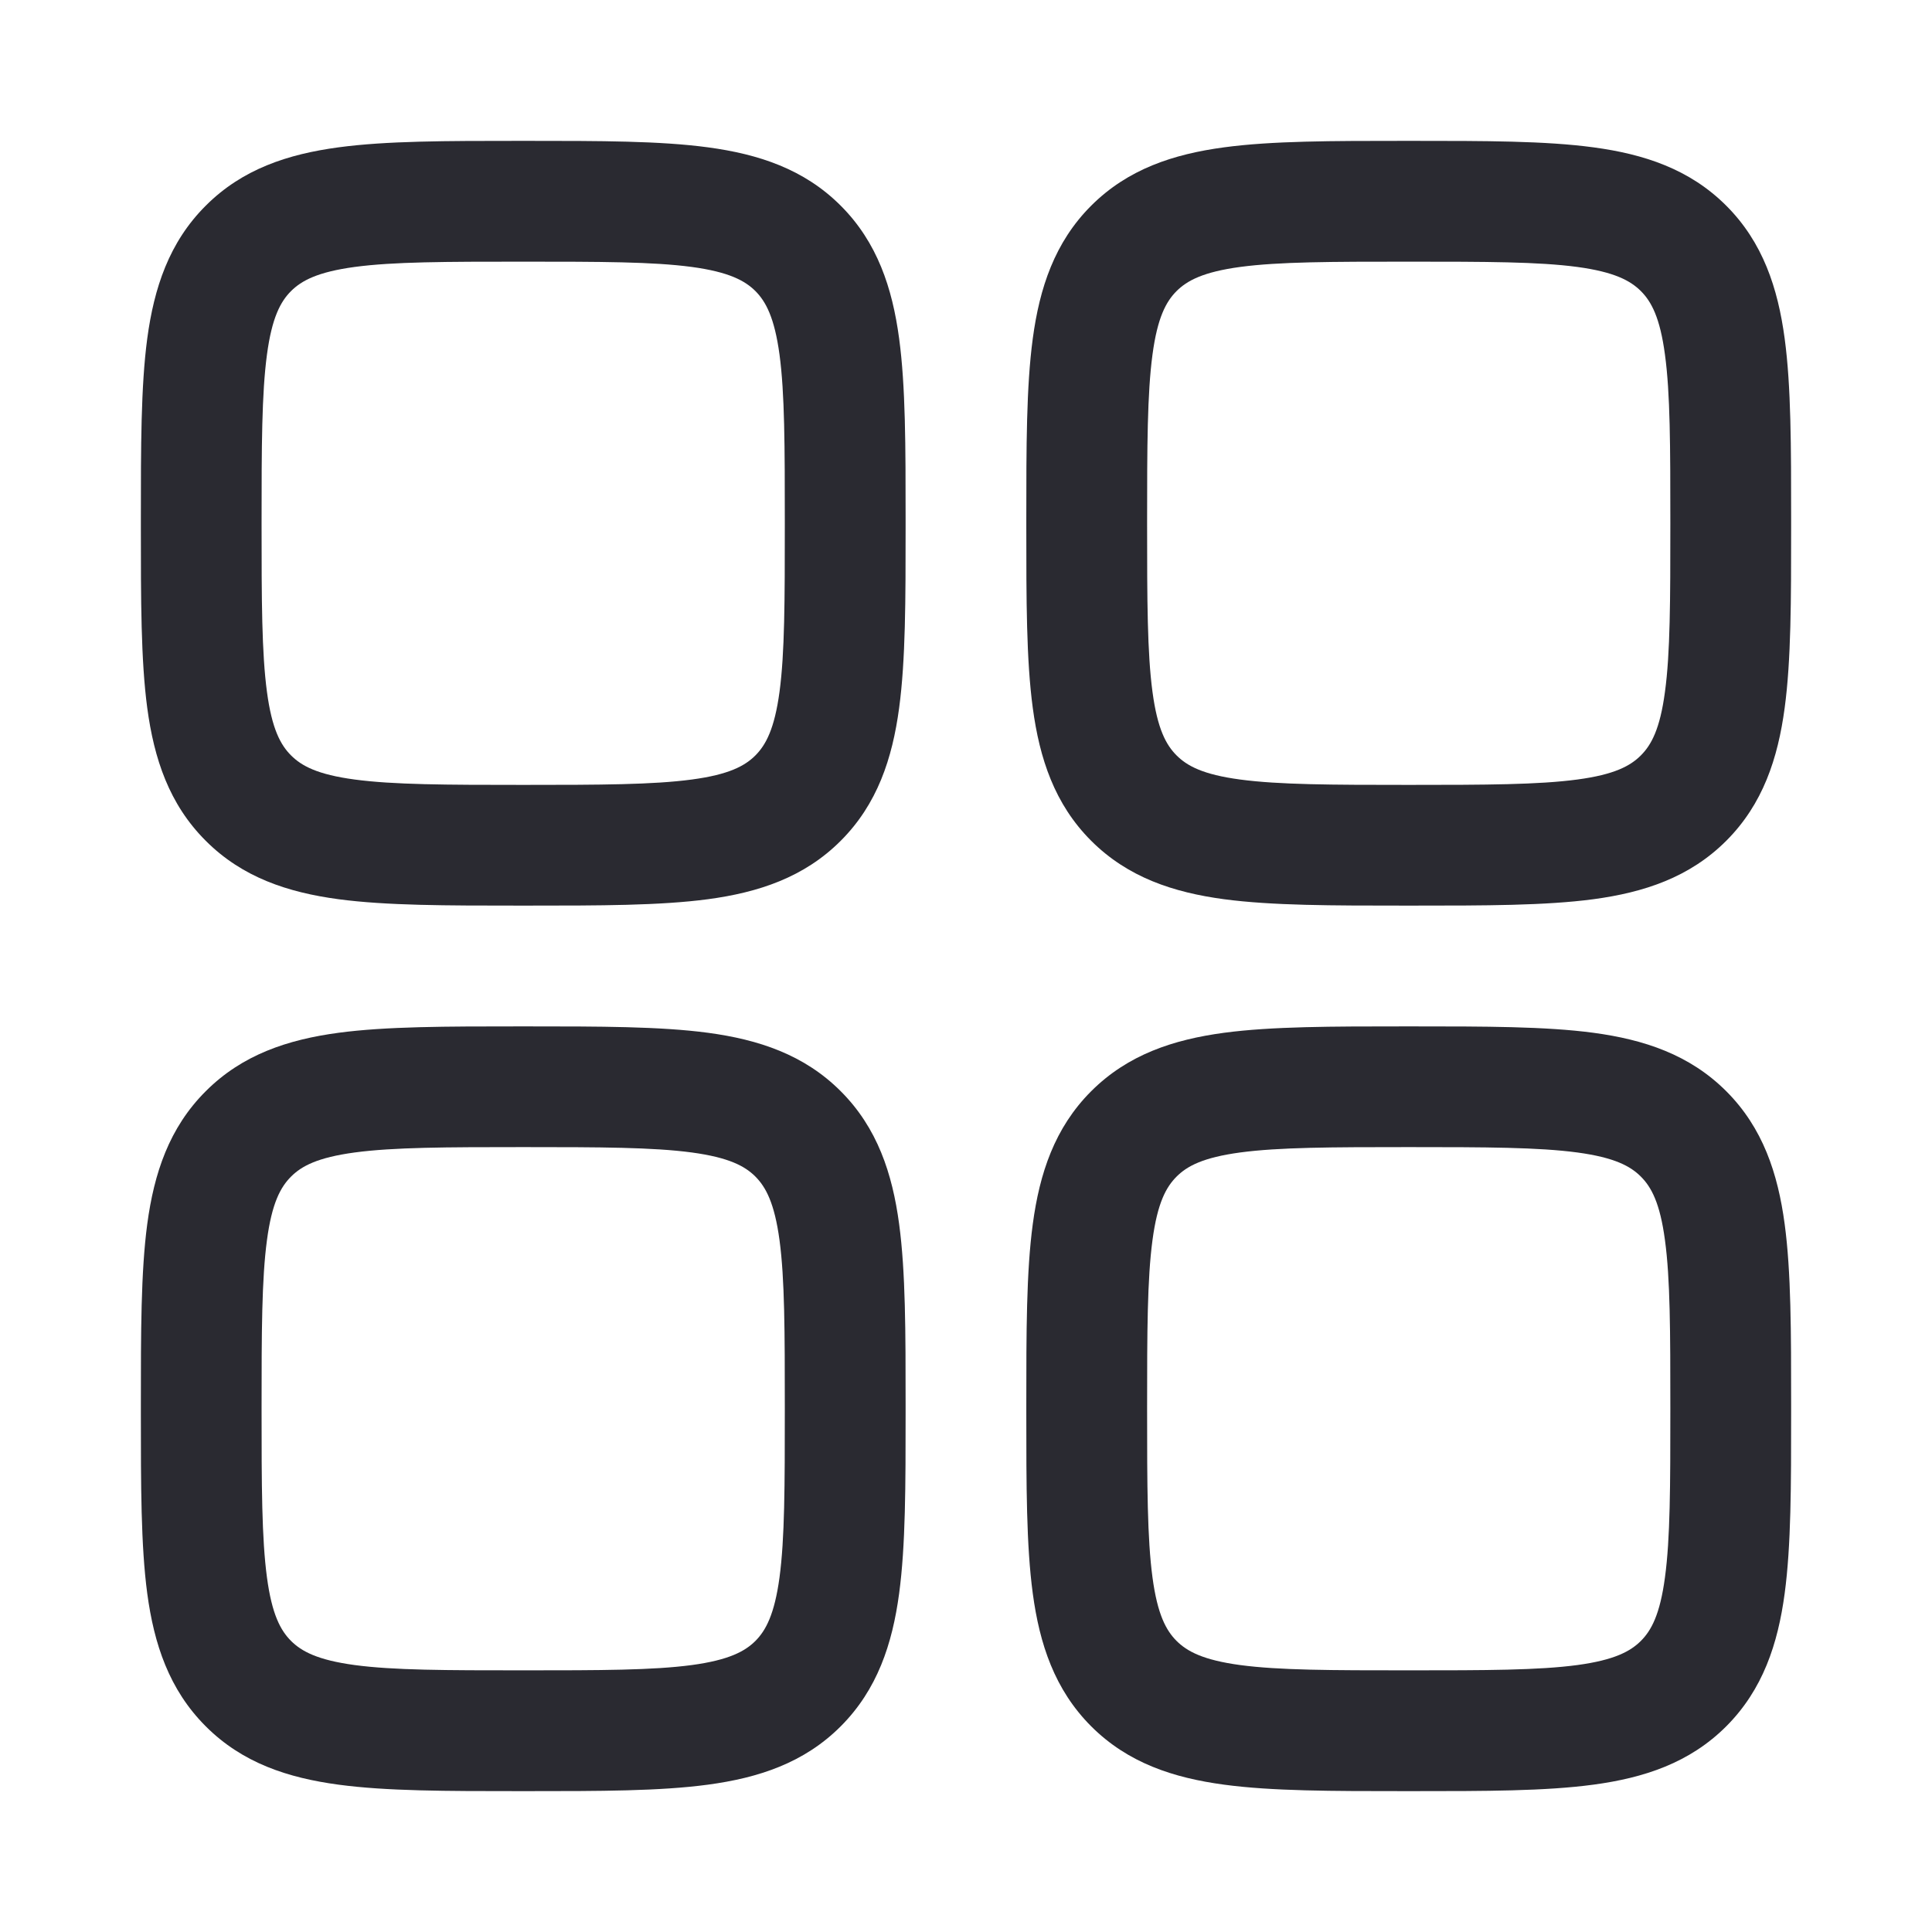 <svg width="23" height="23" viewBox="0 0 23 23" fill="none" xmlns="http://www.w3.org/2000/svg">
<path fill-rule="evenodd" clip-rule="evenodd" d="M6.179 1.677C5.318 1.677 4.6 1.677 4.03 1.754C3.428 1.835 2.885 2.012 2.449 2.449C2.012 2.885 1.834 3.429 1.753 4.03C1.677 4.6 1.677 5.318 1.677 6.179V6.279C1.677 7.14 1.677 7.858 1.753 8.428C1.834 9.03 2.012 9.573 2.449 10.009C2.885 10.446 3.428 10.624 4.03 10.705C4.6 10.781 5.318 10.781 6.179 10.781H6.279C7.14 10.781 7.858 10.781 8.428 10.705C9.029 10.624 9.573 10.446 10.009 10.009C10.445 9.573 10.623 9.03 10.704 8.428C10.781 7.858 10.781 7.14 10.781 6.279V6.179C10.781 5.318 10.781 4.6 10.704 4.03C10.623 3.429 10.445 2.885 10.009 2.449C9.573 2.012 9.029 1.835 8.428 1.754C7.858 1.677 7.14 1.677 6.279 1.677H6.179ZM3.465 3.465C3.59 3.341 3.779 3.238 4.222 3.178C4.684 3.116 5.305 3.115 6.229 3.115C7.153 3.115 7.773 3.116 8.236 3.178C8.678 3.238 8.868 3.341 8.993 3.465C9.117 3.59 9.22 3.78 9.28 4.222C9.342 4.685 9.343 5.305 9.343 6.229C9.343 7.153 9.342 7.774 9.28 8.236C9.22 8.679 9.117 8.868 8.993 8.993C8.868 9.118 8.678 9.221 8.236 9.28C7.773 9.342 7.153 9.344 6.229 9.344C5.305 9.344 4.684 9.342 4.222 9.28C3.779 9.221 3.59 9.118 3.465 8.993C3.34 8.868 3.237 8.679 3.178 8.236C3.116 7.774 3.114 7.153 3.114 6.229C3.114 5.305 3.116 4.685 3.178 4.222C3.237 3.78 3.34 3.59 3.465 3.465Z" fill="#2A2A31"/>
<path fill-rule="evenodd" clip-rule="evenodd" d="M16.721 12.219C15.86 12.219 15.142 12.219 14.572 12.295C13.97 12.376 13.427 12.554 12.99 12.991C12.554 13.427 12.376 13.97 12.295 14.572C12.218 15.142 12.218 15.86 12.218 16.721V16.821C12.218 17.682 12.218 18.4 12.295 18.97C12.376 19.571 12.554 20.114 12.99 20.551C13.427 20.988 13.97 21.165 14.572 21.246C15.142 21.323 15.86 21.323 16.721 21.323H16.82C17.681 21.323 18.399 21.323 18.969 21.246C19.571 21.165 20.114 20.988 20.551 20.551C20.987 20.114 21.165 19.571 21.246 18.97C21.323 18.4 21.323 17.682 21.323 16.821V16.721C21.323 15.86 21.323 15.142 21.246 14.572C21.165 13.97 20.987 13.427 20.551 12.991C20.114 12.554 19.571 12.376 18.969 12.295C18.399 12.219 17.681 12.219 16.82 12.219H16.721ZM14.007 14.007C14.132 13.882 14.321 13.78 14.763 13.72C15.226 13.658 15.847 13.656 16.77 13.656C17.694 13.656 18.315 13.658 18.778 13.72C19.22 13.78 19.409 13.882 19.534 14.007C19.659 14.132 19.762 14.321 19.821 14.764C19.884 15.226 19.885 15.847 19.885 16.771C19.885 17.695 19.884 18.315 19.821 18.778C19.762 19.22 19.659 19.41 19.534 19.535C19.409 19.659 19.22 19.762 18.778 19.822C18.315 19.884 17.694 19.885 16.77 19.885C15.847 19.885 15.226 19.884 14.763 19.822C14.321 19.762 14.132 19.659 14.007 19.535C13.882 19.41 13.779 19.22 13.72 18.778C13.658 18.315 13.656 17.695 13.656 16.771C13.656 15.847 13.658 15.226 13.72 14.764C13.779 14.321 13.882 14.132 14.007 14.007Z" fill="#2A2A31"/>
<path fill-rule="evenodd" clip-rule="evenodd" d="M6.179 12.219H6.279C7.14 12.219 7.858 12.219 8.428 12.295C9.029 12.376 9.573 12.554 10.009 12.991C10.445 13.427 10.623 13.97 10.704 14.572C10.781 15.142 10.781 15.86 10.781 16.721V16.821C10.781 17.682 10.781 18.4 10.704 18.97C10.623 19.571 10.445 20.114 10.009 20.551C9.573 20.988 9.029 21.165 8.428 21.246C7.858 21.323 7.14 21.323 6.279 21.323H6.179C5.318 21.323 4.6 21.323 4.03 21.246C3.428 21.165 2.885 20.988 2.449 20.551C2.012 20.114 1.834 19.571 1.753 18.97C1.677 18.4 1.677 17.682 1.677 16.821V16.721C1.677 15.86 1.677 15.142 1.753 14.572C1.834 13.97 2.012 13.427 2.449 12.991C2.885 12.554 3.428 12.376 4.03 12.295C4.6 12.219 5.318 12.219 6.179 12.219ZM4.222 13.72C3.779 13.78 3.59 13.882 3.465 14.007C3.34 14.132 3.237 14.321 3.178 14.764C3.116 15.226 3.114 15.847 3.114 16.771C3.114 17.695 3.116 18.315 3.178 18.778C3.237 19.22 3.34 19.41 3.465 19.535C3.59 19.659 3.779 19.762 4.222 19.822C4.684 19.884 5.305 19.885 6.229 19.885C7.153 19.885 7.773 19.884 8.236 19.822C8.678 19.762 8.868 19.659 8.993 19.535C9.117 19.41 9.22 19.22 9.28 18.778C9.342 18.315 9.343 17.695 9.343 16.771C9.343 15.847 9.342 15.226 9.28 14.764C9.22 14.321 9.117 14.132 8.993 14.007C8.868 13.882 8.678 13.78 8.236 13.72C7.773 13.658 7.153 13.656 6.229 13.656C5.305 13.656 4.684 13.658 4.222 13.72Z" fill="#2A2A31"/>
<path fill-rule="evenodd" clip-rule="evenodd" d="M16.721 1.677C15.86 1.677 15.142 1.677 14.572 1.754C13.97 1.835 13.427 2.012 12.99 2.449C12.554 2.885 12.376 3.429 12.295 4.03C12.218 4.6 12.218 5.318 12.218 6.179V6.279C12.218 7.14 12.218 7.858 12.295 8.428C12.376 9.03 12.554 9.573 12.99 10.009C13.427 10.446 13.97 10.624 14.572 10.705C15.142 10.781 15.86 10.781 16.721 10.781H16.82C17.681 10.781 18.399 10.781 18.969 10.705C19.571 10.624 20.114 10.446 20.551 10.009C20.987 9.573 21.165 9.03 21.246 8.428C21.323 7.858 21.323 7.14 21.323 6.279V6.179C21.323 5.318 21.323 4.6 21.246 4.03C21.165 3.429 20.987 2.885 20.551 2.449C20.114 2.012 19.571 1.835 18.969 1.754C18.399 1.677 17.681 1.677 16.82 1.677H16.721ZM14.007 3.465C14.132 3.341 14.321 3.238 14.763 3.178C15.226 3.116 15.847 3.115 16.77 3.115C17.694 3.115 18.315 3.116 18.778 3.178C19.22 3.238 19.409 3.341 19.534 3.465C19.659 3.59 19.762 3.78 19.821 4.222C19.884 4.685 19.885 5.305 19.885 6.229C19.885 7.153 19.884 7.774 19.821 8.236C19.762 8.679 19.659 8.868 19.534 8.993C19.409 9.118 19.22 9.221 18.778 9.28C18.315 9.342 17.694 9.344 16.77 9.344C15.847 9.344 15.226 9.342 14.763 9.28C14.321 9.221 14.132 9.118 14.007 8.993C13.882 8.868 13.779 8.679 13.72 8.236C13.658 7.774 13.656 7.153 13.656 6.229C13.656 5.305 13.658 4.685 13.72 4.222C13.779 3.78 13.882 3.59 14.007 3.465Z" fill="#2A2A31"/>
</svg>
